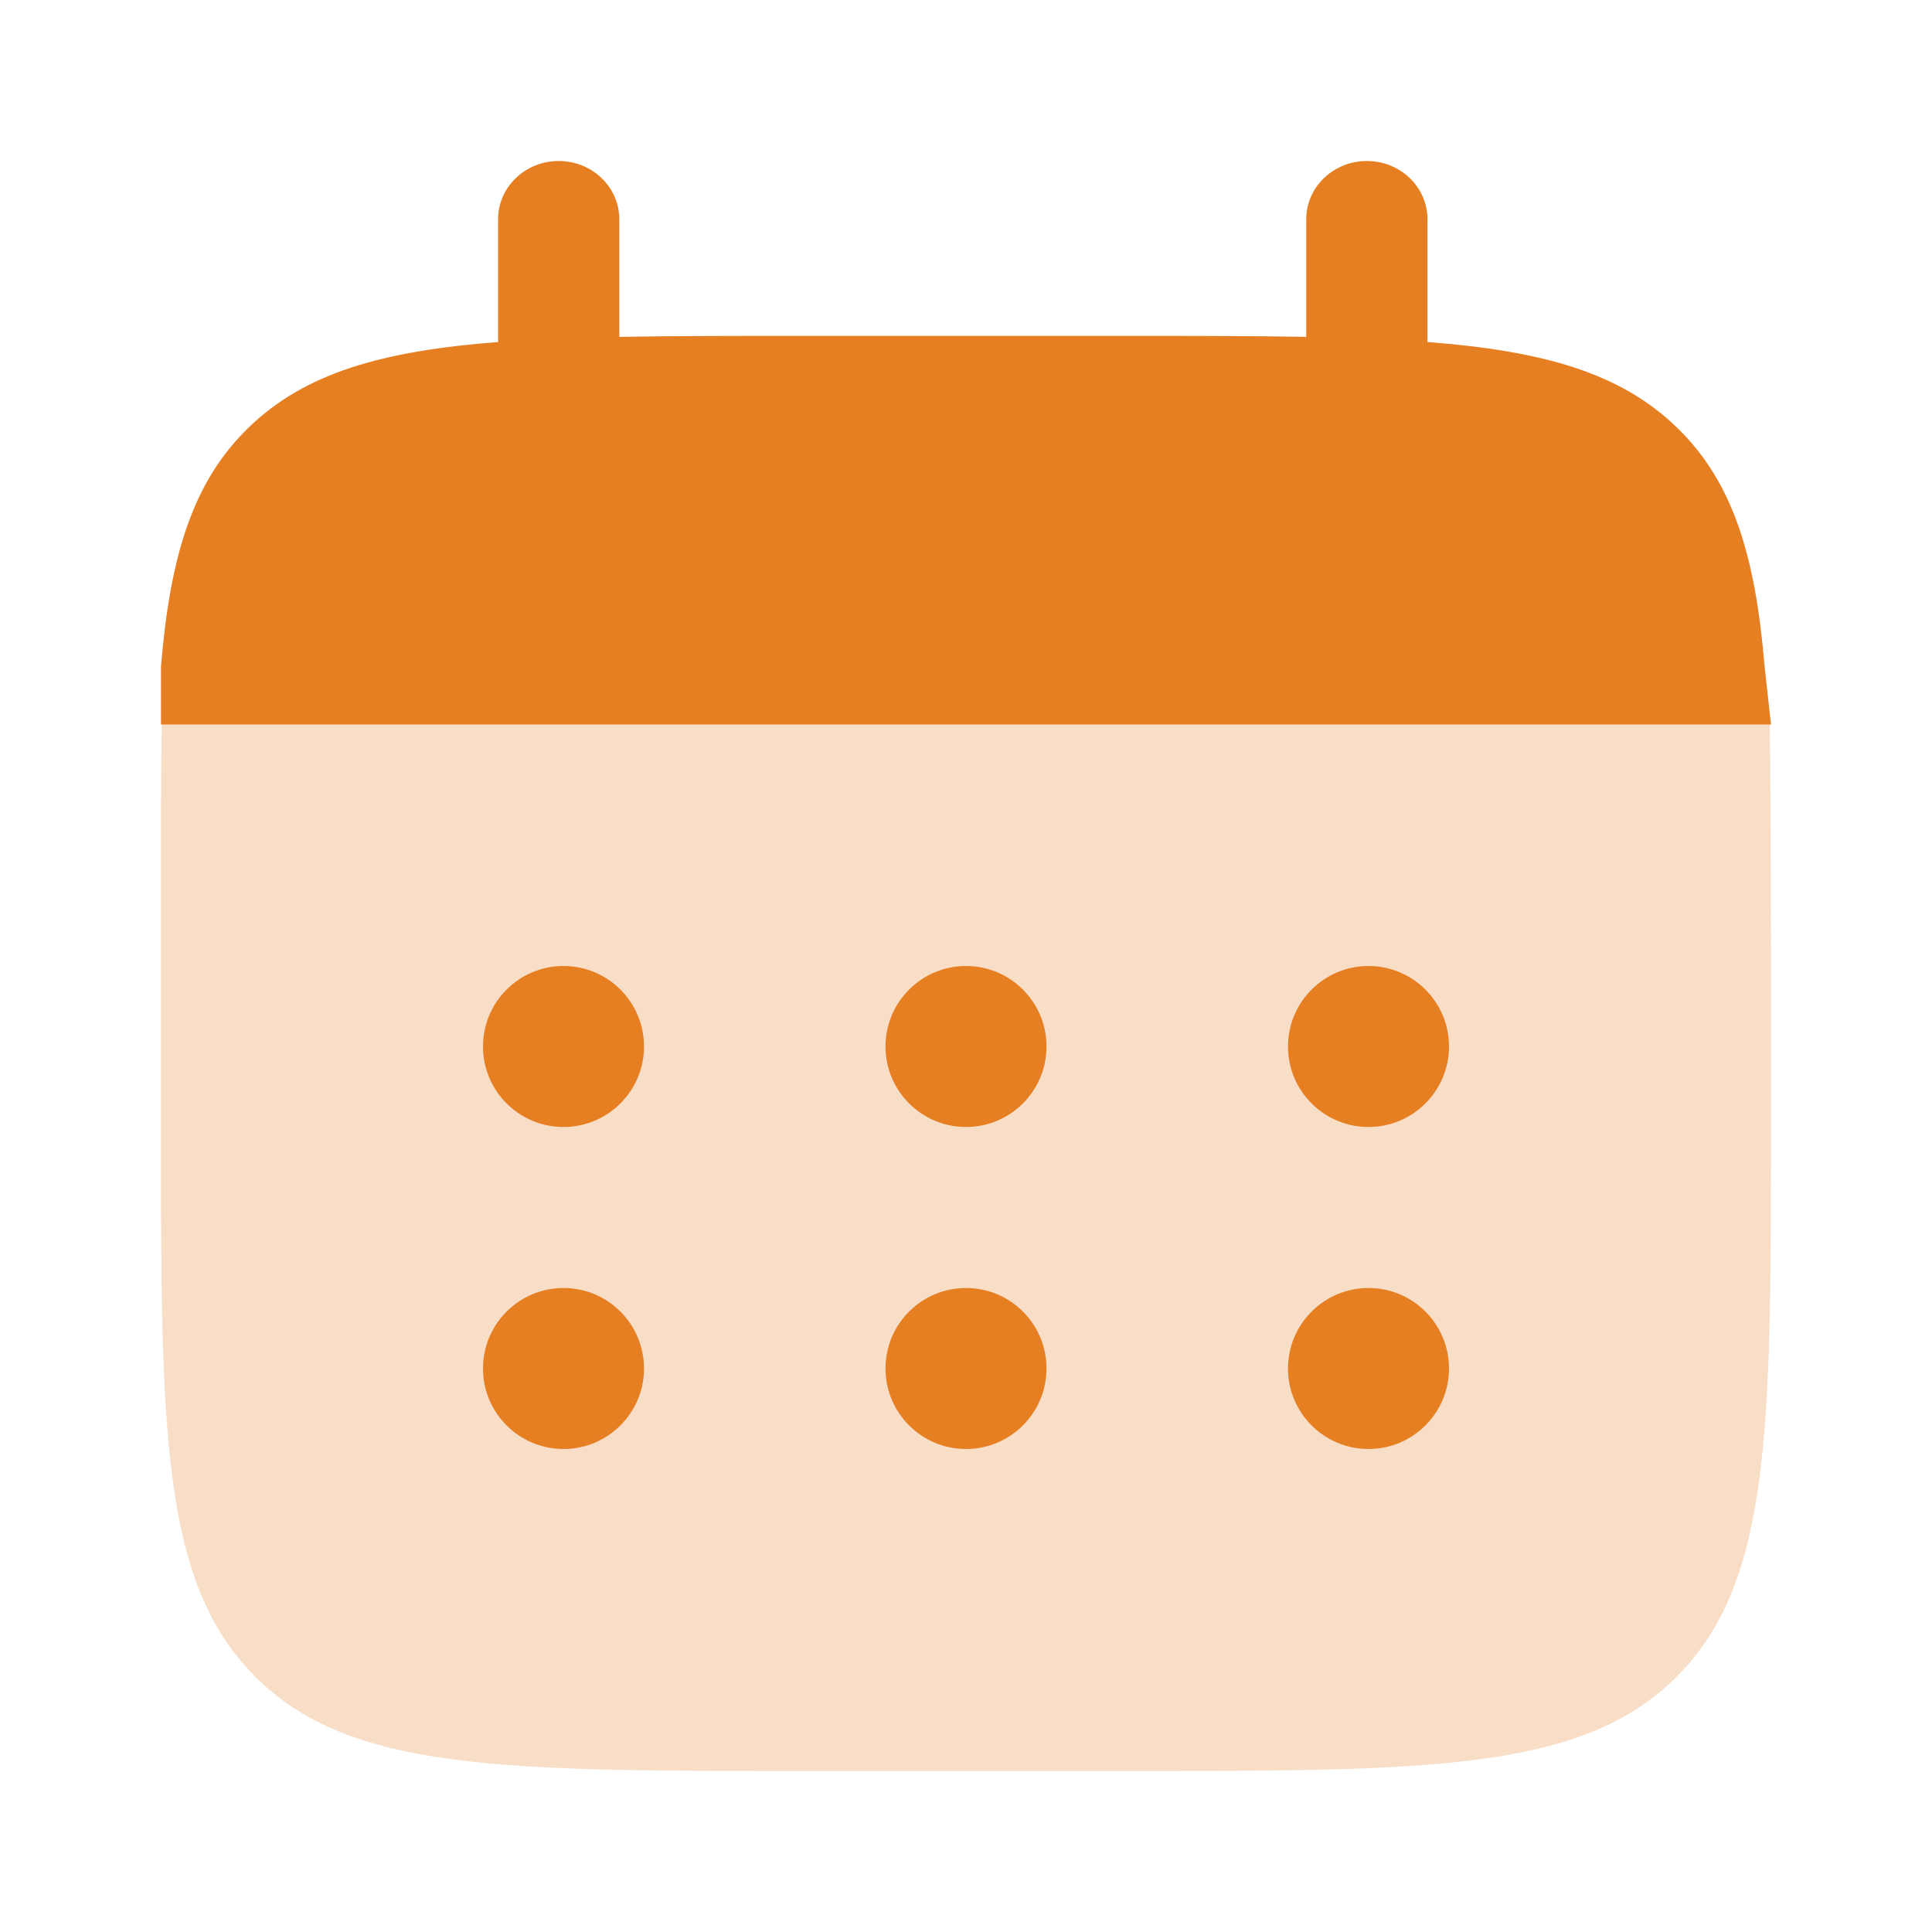 <?xml version="1.0" encoding="UTF-8"?> <svg xmlns="http://www.w3.org/2000/svg" width="36" height="36" viewBox="0 0 36 36" fill="none"><path d="M10.41 3C11.034 3 11.54 3.486 11.54 4.086V6.277C12.542 6.259 13.665 6.259 14.928 6.259H20.952C22.216 6.259 23.339 6.259 24.34 6.277V4.086C24.34 3.486 24.846 3 25.47 3C26.094 3 26.599 3.486 26.599 4.086V6.373C28.767 6.54 30.19 6.95 31.235 7.955C32.281 8.961 32.707 10.329 32.88 12.414L33 13.5H4.387H3V12.414C3.174 10.329 3.6 8.961 4.645 7.955C5.69 6.95 7.113 6.54 9.281 6.373V4.086C9.281 3.486 9.787 3 10.41 3Z" fill="#e67e22"></path><path opacity="0.25" d="M32.999 21V18C32.999 16.741 32.995 14.498 32.975 13.5H3.014C2.994 14.498 2.999 16.741 2.999 18V21C2.999 26.657 2.999 29.485 4.757 31.243C6.514 33 9.342 33 14.999 33H20.999C26.656 33 29.485 33 31.242 31.243C32.999 29.485 32.999 26.657 32.999 21Z" fill="#e67e22"></path><path d="M27 25.5C27 26.328 26.328 27 25.5 27C24.672 27 24 26.328 24 25.5C24 24.672 24.672 24 25.5 24C26.328 24 27 24.672 27 25.5Z" fill="#e67e22"></path><path d="M27 19.5C27 20.328 26.328 21 25.5 21C24.672 21 24 20.328 24 19.5C24 18.672 24.672 18 25.5 18C26.328 18 27 18.672 27 19.5Z" fill="#e67e22"></path><path d="M19.5 25.5C19.5 26.328 18.828 27 18 27C17.172 27 16.5 26.328 16.5 25.5C16.5 24.672 17.172 24 18 24C18.828 24 19.5 24.672 19.5 25.5Z" fill="#e67e22"></path><path d="M19.5 19.5C19.5 20.328 18.828 21 18 21C17.172 21 16.5 20.328 16.5 19.5C16.5 18.672 17.172 18 18 18C18.828 18 19.5 18.672 19.5 19.5Z" fill="#e67e22"></path><path d="M12 25.5C12 26.328 11.328 27 10.5 27C9.672 27 9 26.328 9 25.5C9 24.672 9.672 24 10.5 24C11.328 24 12 24.672 12 25.5Z" fill="#e67e22"></path><path d="M12 19.5C12 20.328 11.328 21 10.5 21C9.672 21 9 20.328 9 19.5C9 18.672 9.672 18 10.5 18C11.328 18 12 18.672 12 19.5Z" fill="#e67e22"></path></svg> 